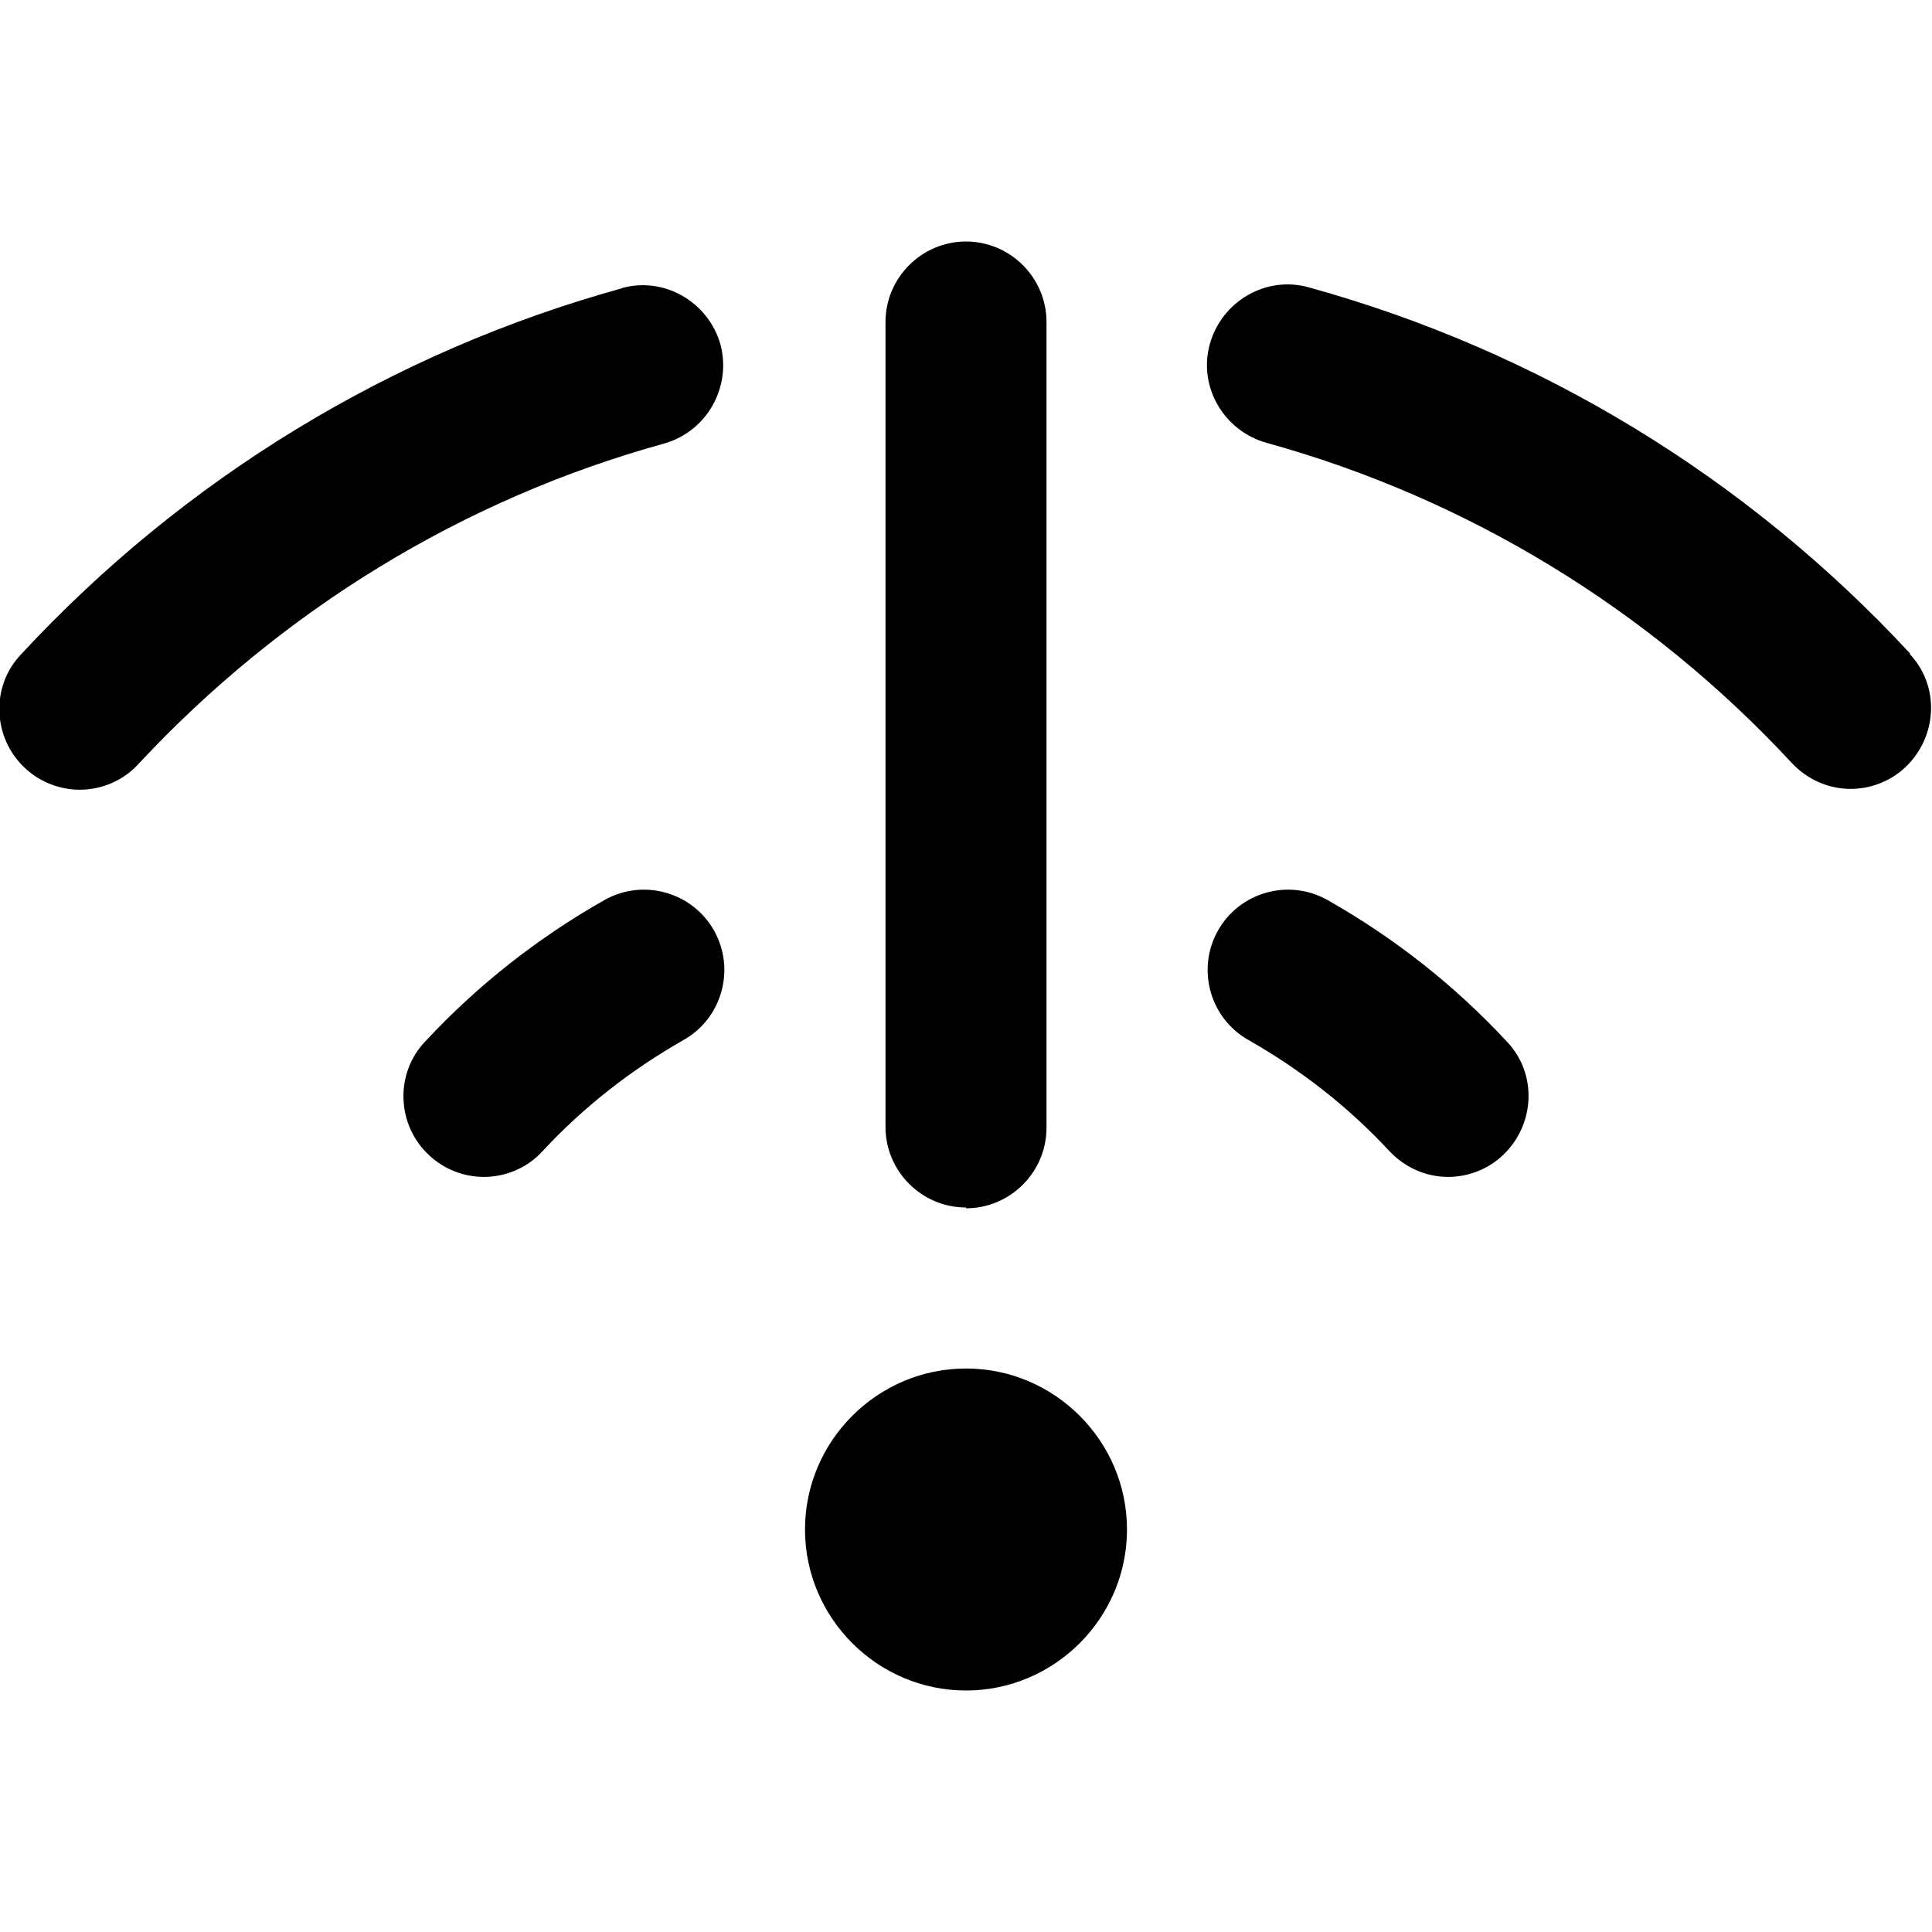 <?xml version="1.0" encoding="UTF-8"?>
<svg xmlns="http://www.w3.org/2000/svg" id="Layer_1" data-name="Layer 1" viewBox="0 0 24 24" width="512" height="512"><path d="M14,19c0,1.1-.9,2-2,2s-2-.9-2-2,.9-2,2-2,2,.9,2,2Zm9.73-10.88c-2.03-2.19-4.61-3.76-7.47-4.55-.53-.15-1.08,.17-1.23,.7-.15,.53,.17,1.08,.7,1.23,2.5,.69,4.76,2.07,6.53,3.98,.2,.21,.46,.32,.73,.32,.24,0,.49-.09,.68-.27,.4-.38,.43-1.01,.05-1.41ZM7.73,3.58c-2.86,.79-5.44,2.36-7.47,4.55-.38,.4-.35,1.04,.05,1.41,.19,.18,.44,.27,.68,.27,.27,0,.54-.11,.73-.32,1.78-1.91,4.03-3.29,6.53-3.98,.53-.15,.84-.7,.7-1.23-.15-.53-.7-.85-1.23-.7Zm8.76,7.6c-.48-.27-1.09-.1-1.36,.38s-.1,1.09,.38,1.36c.65,.37,1.24,.83,1.75,1.38,.2,.21,.46,.32,.73,.32,.24,0,.49-.09,.68-.27,.4-.38,.43-1.01,.05-1.41-.65-.7-1.4-1.29-2.23-1.76Zm-8.98,0c-.83,.47-1.58,1.06-2.23,1.76-.38,.4-.35,1.04,.05,1.41,.19,.18,.44,.27,.68,.27,.27,0,.54-.11,.73-.32,.51-.55,1.1-1.01,1.75-1.38,.48-.27,.65-.88,.38-1.36-.27-.48-.88-.65-1.36-.38Zm4.49,3.83c.55,0,1-.45,1-1V4c0-.55-.45-1-1-1s-1,.45-1,1V14c0,.55,.45,1,1,1Z"/></svg>
